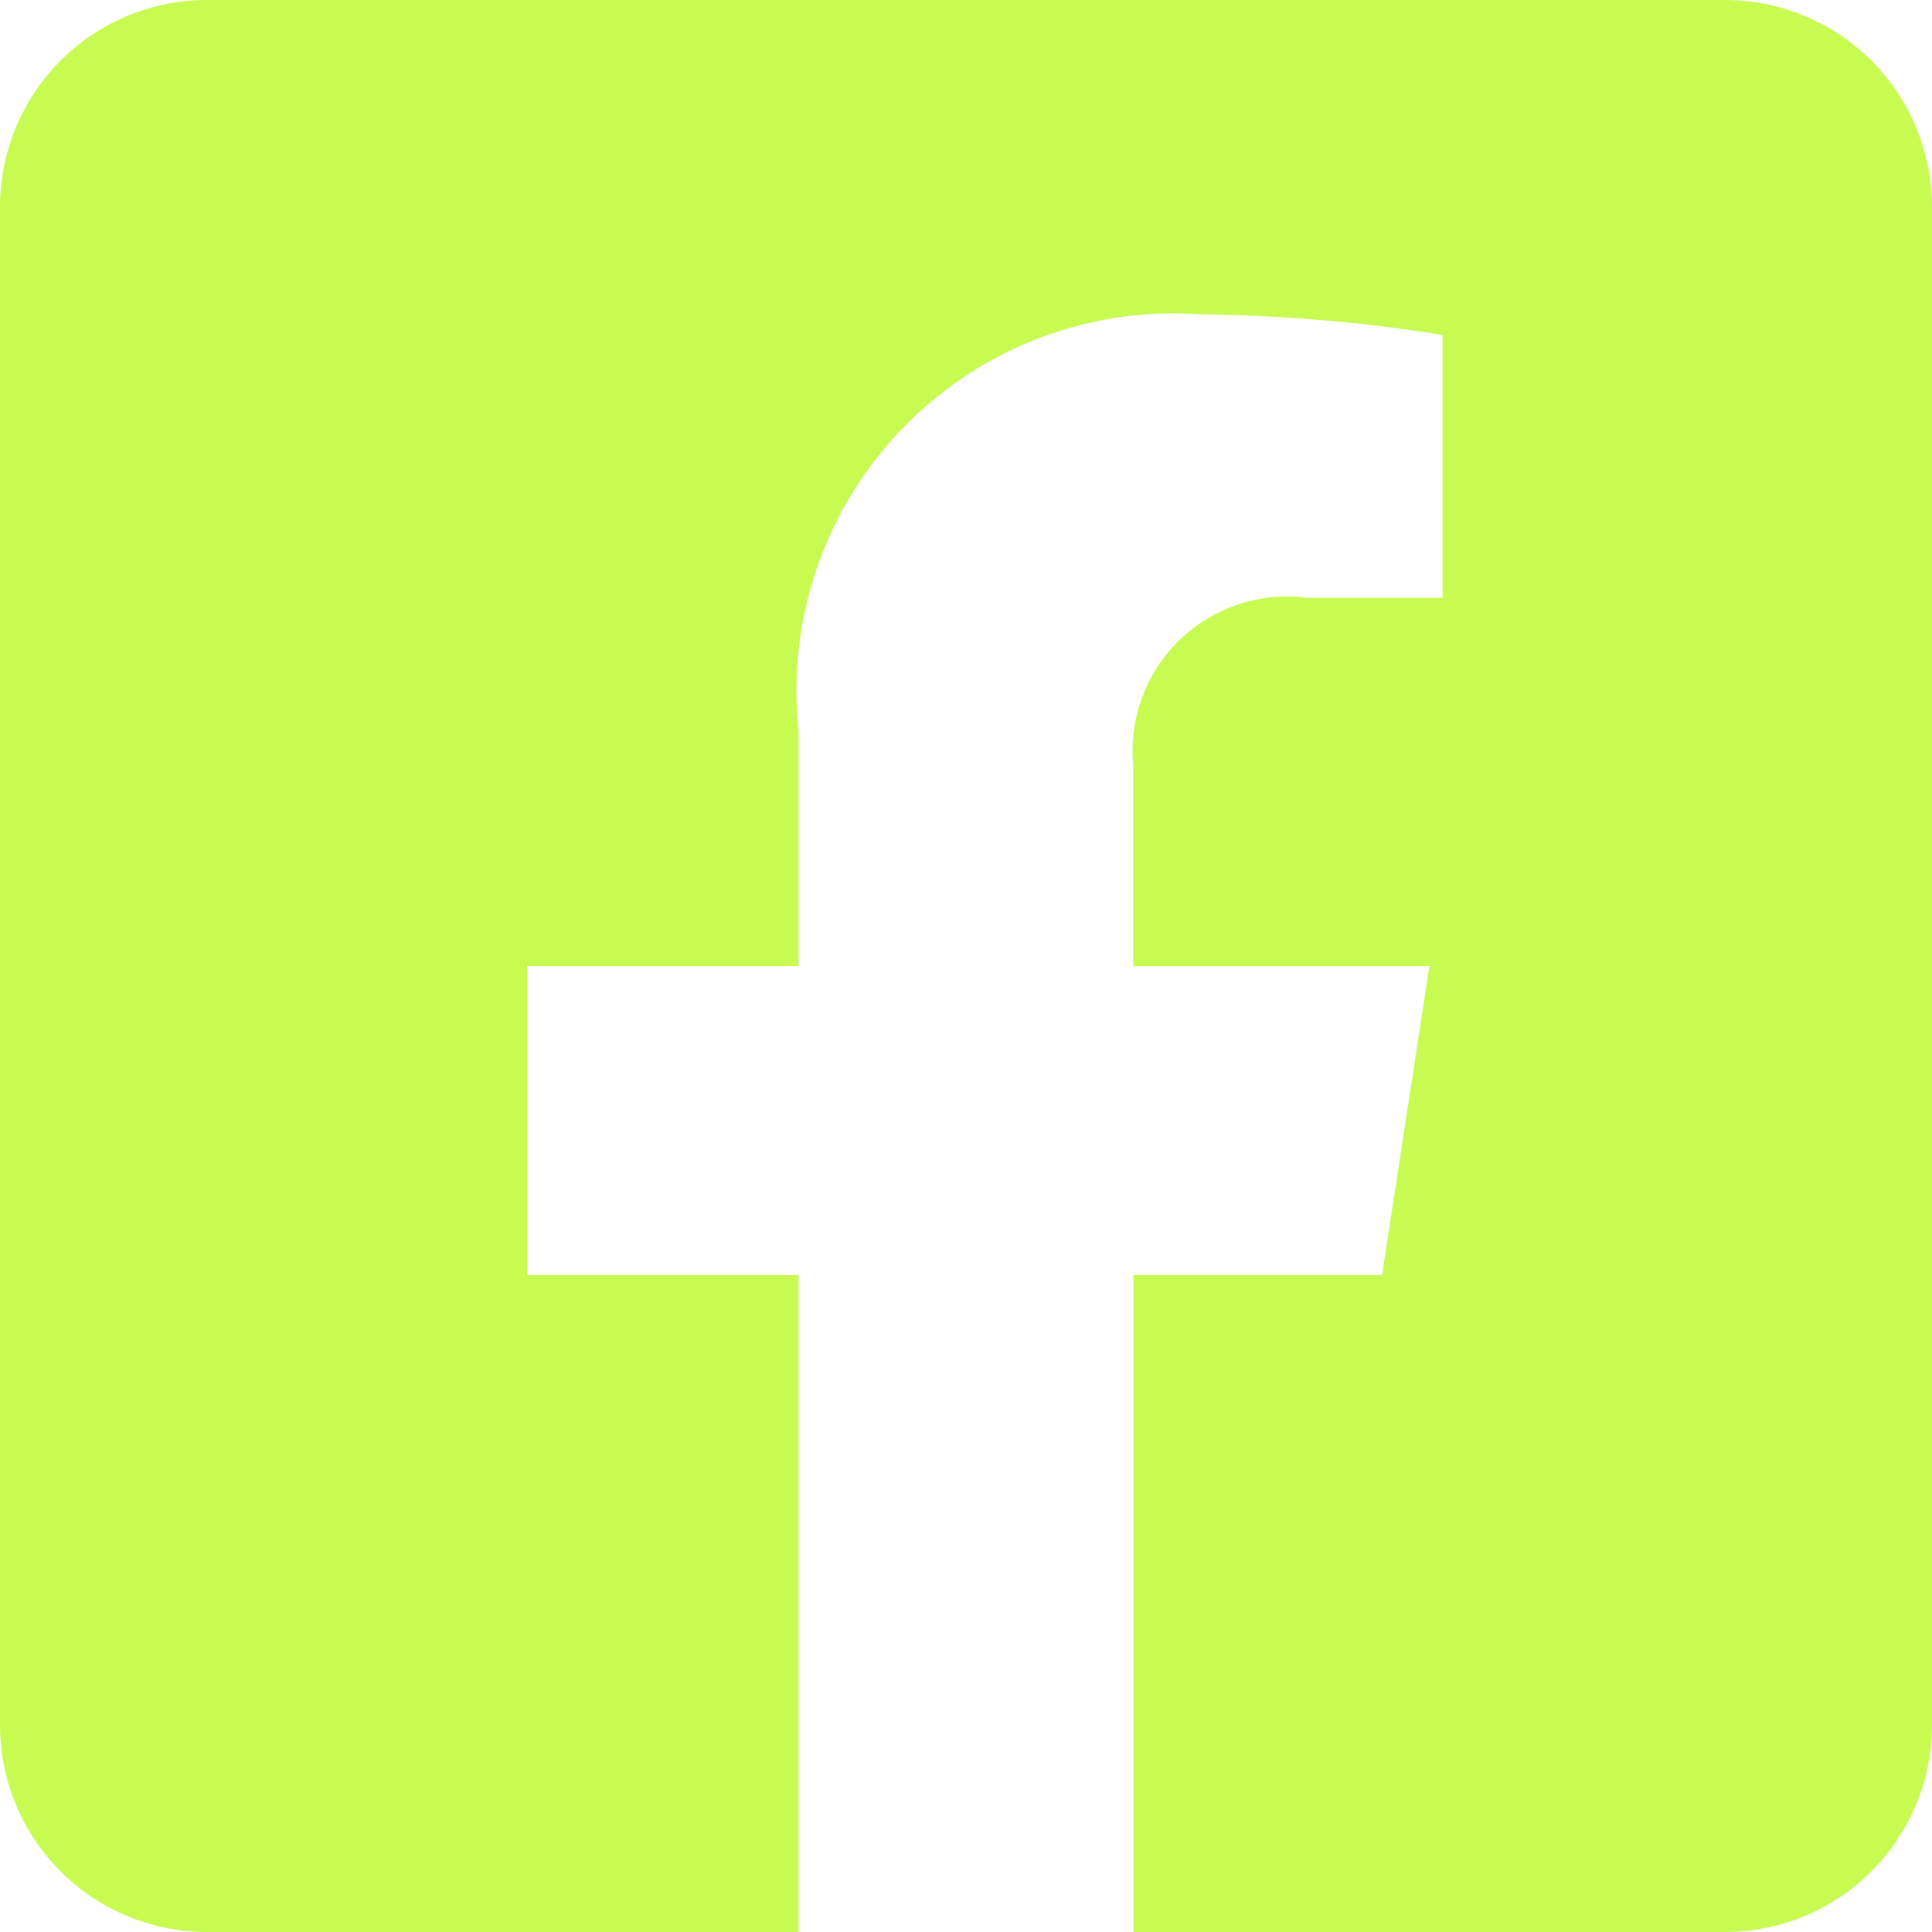 <svg xmlns="http://www.w3.org/2000/svg" width="15" height="15" viewBox="0 0 15 15">
  <path id="square-facebook" d="M13.393,32H1.607A1.607,1.607,0,0,0,0,33.607V45.393A1.607,1.607,0,0,0,1.607,47H6.2V41.9H4.093V39.5H6.2V37.671a2.93,2.93,0,0,1,3.136-3.23A12.779,12.779,0,0,1,11.2,34.6v2.042H10.151a1.2,1.2,0,0,0-1.353,1.3V39.5h2.3l-.368,2.4H8.8V47h4.6A1.607,1.607,0,0,0,15,45.393V33.607A1.607,1.607,0,0,0,13.393,32Z" transform="translate(0 -32)" fill="#c8fb51"/>
</svg>
